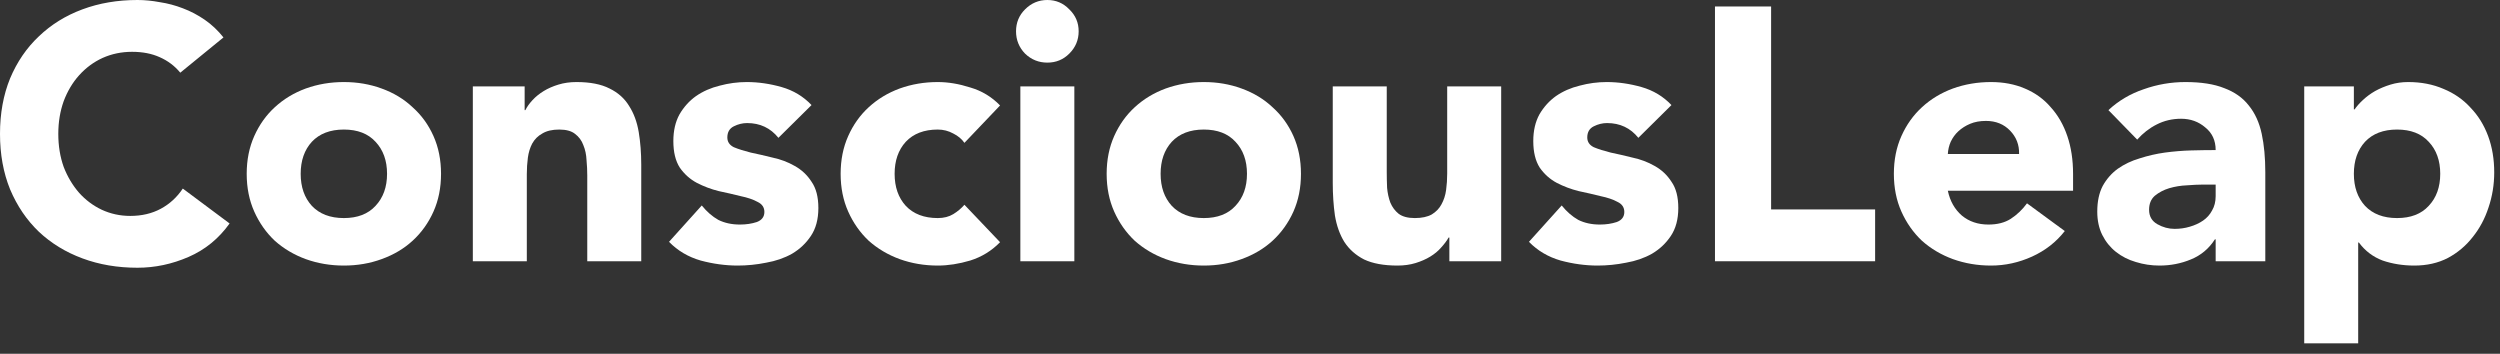 <?xml version="1.0" encoding="utf-8"?>
<svg xmlns="http://www.w3.org/2000/svg" fill="none" height="100%" overflow="visible" preserveAspectRatio="none" style="display: block;" viewBox="0 0 106 15" width="100%">
<rect x="0" y="0" width="106" height="15" fill="#333333" stroke="none"/>
<g id="ConsciousLeap">
<path d="M7.644 3.082C7.41 2.797 7.12 2.579 6.775 2.426C6.439 2.273 6.047 2.197 5.6 2.197C5.152 2.197 4.735 2.284 4.349 2.457C3.972 2.629 3.642 2.874 3.357 3.189C3.082 3.494 2.863 3.86 2.701 4.287C2.548 4.715 2.472 5.178 2.472 5.676C2.472 6.185 2.548 6.652 2.701 7.08C2.863 7.497 3.082 7.863 3.357 8.178C3.631 8.483 3.952 8.722 4.318 8.895C4.694 9.068 5.096 9.155 5.523 9.155C6.012 9.155 6.444 9.053 6.82 8.85C7.197 8.646 7.507 8.361 7.751 7.995L9.735 9.475C9.277 10.116 8.697 10.589 7.995 10.894C7.293 11.199 6.571 11.352 5.829 11.352C4.984 11.352 4.206 11.22 3.494 10.955C2.782 10.691 2.167 10.314 1.648 9.826C1.129 9.328 0.722 8.728 0.427 8.026C0.142 7.324 0 6.541 0 5.676C0 4.811 0.142 4.028 0.427 3.326C0.722 2.624 1.129 2.029 1.648 1.541C2.167 1.043 2.782 0.661 3.494 0.397C4.206 0.132 4.984 0 5.829 0C6.134 0 6.449 0.031 6.775 0.092C7.11 0.142 7.436 0.229 7.751 0.351C8.077 0.473 8.387 0.636 8.682 0.839C8.977 1.043 9.241 1.292 9.475 1.587L7.644 3.082Z" fill="white"/>
<path d="M10.46 7.37C10.46 6.78 10.567 6.246 10.781 5.768C10.995 5.289 11.284 4.883 11.651 4.547C12.027 4.201 12.464 3.937 12.963 3.753C13.471 3.57 14.011 3.479 14.58 3.479C15.15 3.479 15.684 3.57 16.182 3.753C16.691 3.937 17.128 4.201 17.494 4.547C17.871 4.883 18.166 5.289 18.379 5.768C18.593 6.246 18.7 6.78 18.7 7.37C18.7 7.96 18.593 8.494 18.379 8.972C18.166 9.45 17.871 9.862 17.494 10.208C17.128 10.543 16.691 10.803 16.182 10.986C15.684 11.169 15.15 11.26 14.58 11.26C14.011 11.26 13.471 11.169 12.963 10.986C12.464 10.803 12.027 10.543 11.651 10.208C11.284 9.862 10.995 9.45 10.781 8.972C10.567 8.494 10.46 7.96 10.46 7.37ZM12.749 7.37C12.749 7.929 12.907 8.382 13.222 8.728C13.548 9.073 14 9.246 14.58 9.246C15.16 9.246 15.607 9.073 15.923 8.728C16.248 8.382 16.411 7.929 16.411 7.37C16.411 6.81 16.248 6.357 15.923 6.012C15.607 5.666 15.16 5.493 14.58 5.493C14 5.493 13.548 5.666 13.222 6.012C12.907 6.357 12.749 6.81 12.749 7.37Z" fill="white"/>
<path d="M20.048 3.662H22.245V4.669H22.276C22.347 4.527 22.448 4.384 22.581 4.242C22.713 4.099 22.871 3.972 23.054 3.86C23.237 3.748 23.445 3.657 23.679 3.586C23.913 3.514 24.168 3.479 24.442 3.479C25.022 3.479 25.49 3.57 25.846 3.753C26.202 3.926 26.477 4.171 26.67 4.486C26.873 4.801 27.011 5.172 27.082 5.6C27.153 6.027 27.189 6.49 27.189 6.988V11.077H24.9V7.446C24.9 7.232 24.89 7.014 24.869 6.79C24.859 6.556 24.813 6.342 24.732 6.149C24.661 5.956 24.544 5.798 24.381 5.676C24.229 5.554 24.005 5.493 23.71 5.493C23.415 5.493 23.176 5.549 22.993 5.661C22.809 5.762 22.667 5.905 22.565 6.088C22.474 6.261 22.413 6.459 22.382 6.683C22.352 6.907 22.337 7.141 22.337 7.385V11.077H20.048V3.662Z" fill="white"/>
<path d="M33.005 5.844C32.669 5.427 32.227 5.218 31.678 5.218C31.485 5.218 31.296 5.264 31.113 5.356C30.93 5.447 30.839 5.605 30.839 5.829C30.839 6.012 30.93 6.149 31.113 6.241C31.306 6.322 31.546 6.398 31.83 6.469C32.125 6.53 32.436 6.602 32.761 6.683C33.097 6.754 33.407 6.871 33.692 7.034C33.987 7.197 34.226 7.42 34.409 7.705C34.602 7.98 34.699 8.351 34.699 8.819C34.699 9.297 34.592 9.694 34.378 10.009C34.175 10.314 33.91 10.564 33.585 10.757C33.26 10.94 32.893 11.067 32.486 11.138C32.08 11.22 31.678 11.26 31.281 11.26C30.762 11.26 30.238 11.189 29.709 11.047C29.18 10.894 28.733 10.63 28.367 10.253L29.755 8.712C29.969 8.977 30.203 9.18 30.457 9.323C30.722 9.455 31.027 9.521 31.373 9.521C31.637 9.521 31.876 9.485 32.09 9.414C32.303 9.333 32.41 9.19 32.41 8.987C32.41 8.794 32.313 8.651 32.12 8.56C31.937 8.458 31.698 8.377 31.403 8.316C31.118 8.244 30.808 8.173 30.472 8.102C30.147 8.021 29.837 7.904 29.542 7.751C29.257 7.598 29.018 7.385 28.825 7.11C28.641 6.825 28.55 6.449 28.55 5.981C28.55 5.544 28.636 5.167 28.809 4.852C28.992 4.537 29.226 4.277 29.511 4.074C29.806 3.87 30.142 3.723 30.518 3.631C30.895 3.53 31.276 3.479 31.663 3.479C32.151 3.479 32.644 3.55 33.142 3.692C33.641 3.835 34.063 4.089 34.409 4.455L33.005 5.844Z" fill="white"/>
<path d="M40.892 6.057C40.78 5.895 40.622 5.762 40.419 5.661C40.215 5.549 39.997 5.493 39.763 5.493C39.183 5.493 38.73 5.666 38.405 6.012C38.09 6.357 37.932 6.81 37.932 7.37C37.932 7.929 38.09 8.382 38.405 8.728C38.73 9.073 39.183 9.246 39.763 9.246C40.017 9.246 40.236 9.19 40.419 9.079C40.602 8.967 40.76 8.834 40.892 8.682L42.403 10.269C42.046 10.635 41.624 10.894 41.136 11.047C40.658 11.189 40.2 11.26 39.763 11.26C39.193 11.26 38.654 11.169 38.145 10.986C37.647 10.803 37.21 10.543 36.833 10.208C36.467 9.862 36.177 9.45 35.964 8.972C35.75 8.494 35.643 7.96 35.643 7.37C35.643 6.78 35.75 6.246 35.964 5.768C36.177 5.289 36.467 4.883 36.833 4.547C37.21 4.201 37.647 3.937 38.145 3.753C38.654 3.57 39.193 3.479 39.763 3.479C40.2 3.479 40.658 3.555 41.136 3.708C41.624 3.85 42.046 4.104 42.403 4.471L40.892 6.057Z" fill="white"/>
<path d="M43.263 3.662H45.552V11.077H43.263V3.662ZM43.08 1.327C43.08 0.961 43.207 0.651 43.462 0.397C43.726 0.132 44.041 0 44.408 0C44.774 0 45.084 0.132 45.338 0.397C45.603 0.651 45.735 0.961 45.735 1.327C45.735 1.694 45.603 2.009 45.338 2.273C45.084 2.528 44.774 2.655 44.408 2.655C44.041 2.655 43.726 2.528 43.462 2.273C43.207 2.009 43.08 1.694 43.08 1.327Z" fill="white"/>
<path d="M46.922 7.37C46.922 6.78 47.029 6.246 47.242 5.768C47.456 5.289 47.746 4.883 48.112 4.547C48.488 4.201 48.926 3.937 49.424 3.753C49.933 3.57 50.472 3.479 51.041 3.479C51.611 3.479 52.145 3.57 52.643 3.753C53.152 3.937 53.589 4.201 53.956 4.547C54.332 4.883 54.627 5.289 54.841 5.768C55.054 6.246 55.161 6.78 55.161 7.37C55.161 7.96 55.054 8.494 54.841 8.972C54.627 9.45 54.332 9.862 53.956 10.208C53.589 10.543 53.152 10.803 52.643 10.986C52.145 11.169 51.611 11.26 51.041 11.26C50.472 11.26 49.933 11.169 49.424 10.986C48.926 10.803 48.488 10.543 48.112 10.208C47.746 9.862 47.456 9.45 47.242 8.972C47.029 8.494 46.922 7.96 46.922 7.37ZM49.21 7.37C49.21 7.929 49.368 8.382 49.683 8.728C50.009 9.073 50.462 9.246 51.041 9.246C51.621 9.246 52.069 9.073 52.384 8.728C52.71 8.382 52.872 7.929 52.872 7.37C52.872 6.81 52.71 6.357 52.384 6.012C52.069 5.666 51.621 5.493 51.041 5.493C50.462 5.493 50.009 5.666 49.683 6.012C49.368 6.357 49.21 6.81 49.21 7.37Z" fill="white"/>
<path d="M63.65 11.077H61.453V10.07H61.422C61.341 10.213 61.234 10.355 61.102 10.498C60.98 10.64 60.827 10.767 60.644 10.879C60.461 10.991 60.252 11.082 60.018 11.154C59.785 11.225 59.53 11.26 59.255 11.26C58.676 11.26 58.203 11.174 57.837 11.001C57.48 10.818 57.201 10.569 56.997 10.253C56.804 9.938 56.672 9.567 56.601 9.14C56.54 8.712 56.509 8.249 56.509 7.751V3.662H58.798V7.293C58.798 7.507 58.803 7.731 58.813 7.965C58.833 8.188 58.879 8.397 58.95 8.59C59.032 8.784 59.149 8.941 59.301 9.063C59.464 9.185 59.693 9.246 59.988 9.246C60.283 9.246 60.522 9.195 60.705 9.094C60.888 8.982 61.025 8.839 61.117 8.667C61.219 8.483 61.285 8.28 61.315 8.056C61.346 7.832 61.361 7.598 61.361 7.354V3.662H63.65V11.077Z" fill="white"/>
<path d="M69.466 5.844C69.131 5.427 68.688 5.218 68.139 5.218C67.946 5.218 67.758 5.264 67.575 5.356C67.391 5.447 67.3 5.605 67.3 5.829C67.3 6.012 67.391 6.149 67.575 6.241C67.768 6.322 68.007 6.398 68.292 6.469C68.587 6.53 68.897 6.602 69.222 6.683C69.558 6.754 69.868 6.871 70.153 7.034C70.448 7.197 70.687 7.42 70.87 7.705C71.064 7.98 71.16 8.351 71.16 8.819C71.16 9.297 71.053 9.694 70.84 10.009C70.636 10.314 70.372 10.564 70.046 10.757C69.721 10.94 69.355 11.067 68.948 11.138C68.541 11.22 68.139 11.26 67.742 11.26C67.224 11.26 66.7 11.189 66.171 11.047C65.642 10.894 65.194 10.63 64.828 10.253L66.216 8.712C66.43 8.977 66.664 9.18 66.918 9.323C67.183 9.455 67.488 9.521 67.834 9.521C68.098 9.521 68.337 9.485 68.551 9.414C68.765 9.333 68.871 9.19 68.871 8.987C68.871 8.794 68.775 8.651 68.582 8.56C68.398 8.458 68.159 8.377 67.864 8.316C67.579 8.244 67.269 8.173 66.934 8.102C66.608 8.021 66.298 7.904 66.003 7.751C65.718 7.598 65.479 7.385 65.286 7.11C65.103 6.825 65.011 6.449 65.011 5.981C65.011 5.544 65.098 5.167 65.27 4.852C65.454 4.537 65.688 4.277 65.972 4.074C66.267 3.87 66.603 3.723 66.979 3.631C67.356 3.53 67.737 3.479 68.124 3.479C68.612 3.479 69.105 3.55 69.604 3.692C70.102 3.835 70.524 4.089 70.87 4.455L69.466 5.844Z" fill="white"/>
<path d="M72.715 0.275H75.095V8.88H79.505V11.077H72.715V0.275Z" fill="white"/>
<path d="M87.547 9.796C87.181 10.264 86.718 10.625 86.159 10.879C85.599 11.133 85.019 11.26 84.419 11.26C83.85 11.26 83.311 11.169 82.802 10.986C82.303 10.803 81.866 10.543 81.49 10.208C81.124 9.862 80.834 9.45 80.62 8.972C80.406 8.494 80.3 7.96 80.3 7.37C80.3 6.78 80.406 6.246 80.62 5.768C80.834 5.289 81.124 4.883 81.49 4.547C81.866 4.201 82.303 3.937 82.802 3.753C83.311 3.57 83.85 3.479 84.419 3.479C84.948 3.479 85.426 3.57 85.854 3.753C86.291 3.937 86.657 4.201 86.952 4.547C87.257 4.883 87.491 5.289 87.654 5.768C87.817 6.246 87.898 6.78 87.898 7.37V8.087H82.588C82.68 8.524 82.878 8.875 83.183 9.14C83.489 9.394 83.865 9.521 84.312 9.521C84.689 9.521 85.004 9.44 85.258 9.277C85.523 9.104 85.752 8.885 85.945 8.621L87.547 9.796ZM85.609 6.53C85.62 6.144 85.492 5.813 85.228 5.539C84.963 5.264 84.623 5.127 84.206 5.127C83.951 5.127 83.728 5.167 83.534 5.249C83.341 5.33 83.173 5.437 83.031 5.569C82.899 5.691 82.792 5.839 82.71 6.012C82.639 6.174 82.599 6.347 82.588 6.53H85.609Z" fill="white"/>
<path d="M93.944 10.147H93.913C93.659 10.543 93.318 10.828 92.891 11.001C92.474 11.174 92.031 11.26 91.563 11.26C91.218 11.26 90.882 11.21 90.556 11.108C90.241 11.016 89.961 10.874 89.717 10.681C89.473 10.487 89.28 10.248 89.137 9.963C88.995 9.679 88.924 9.348 88.924 8.972C88.924 8.544 89 8.183 89.153 7.888C89.315 7.593 89.529 7.349 89.793 7.156C90.068 6.963 90.378 6.815 90.724 6.714C91.07 6.602 91.426 6.52 91.792 6.469C92.169 6.419 92.54 6.388 92.906 6.378C93.282 6.368 93.628 6.363 93.944 6.363C93.944 5.956 93.796 5.635 93.501 5.401C93.216 5.157 92.876 5.035 92.479 5.035C92.103 5.035 91.757 5.117 91.441 5.279C91.136 5.432 90.862 5.645 90.617 5.92L89.397 4.669C89.824 4.272 90.322 3.977 90.892 3.784C91.462 3.581 92.052 3.479 92.662 3.479C93.333 3.479 93.883 3.565 94.31 3.738C94.747 3.901 95.093 4.145 95.347 4.471C95.612 4.796 95.795 5.198 95.897 5.676C95.998 6.144 96.049 6.688 96.049 7.309V11.077H93.944V10.147ZM93.379 7.827C93.206 7.827 92.987 7.838 92.723 7.858C92.469 7.868 92.219 7.909 91.975 7.98C91.741 8.051 91.538 8.158 91.365 8.3C91.202 8.443 91.121 8.641 91.121 8.895C91.121 9.17 91.238 9.373 91.472 9.506C91.706 9.638 91.95 9.704 92.204 9.704C92.428 9.704 92.642 9.674 92.845 9.613C93.059 9.552 93.247 9.465 93.41 9.353C93.572 9.241 93.7 9.099 93.791 8.926C93.893 8.753 93.944 8.55 93.944 8.316V7.827H93.379Z" fill="white"/>
<path d="M97.699 3.662H99.804V4.638H99.835C99.926 4.506 100.043 4.374 100.186 4.242C100.338 4.099 100.511 3.972 100.705 3.86C100.908 3.748 101.127 3.657 101.361 3.586C101.595 3.514 101.844 3.479 102.108 3.479C102.658 3.479 103.156 3.575 103.604 3.769C104.051 3.952 104.433 4.216 104.748 4.562C105.073 4.898 105.323 5.3 105.496 5.768C105.669 6.235 105.755 6.749 105.755 7.309C105.755 7.827 105.674 8.326 105.511 8.804C105.358 9.272 105.135 9.689 104.84 10.055C104.555 10.421 104.204 10.716 103.787 10.94C103.37 11.154 102.897 11.26 102.368 11.26C101.89 11.26 101.442 11.189 101.025 11.047C100.618 10.894 100.282 10.64 100.018 10.284H99.987V14.556H97.699V3.662ZM99.804 7.37C99.804 7.929 99.962 8.382 100.277 8.728C100.603 9.073 101.056 9.246 101.635 9.246C102.215 9.246 102.663 9.073 102.978 8.728C103.304 8.382 103.466 7.929 103.466 7.37C103.466 6.81 103.304 6.357 102.978 6.012C102.663 5.666 102.215 5.493 101.635 5.493C101.056 5.493 100.603 5.666 100.277 6.012C99.962 6.357 99.804 6.81 99.804 7.37Z" fill="white"/>
</g>
</svg>